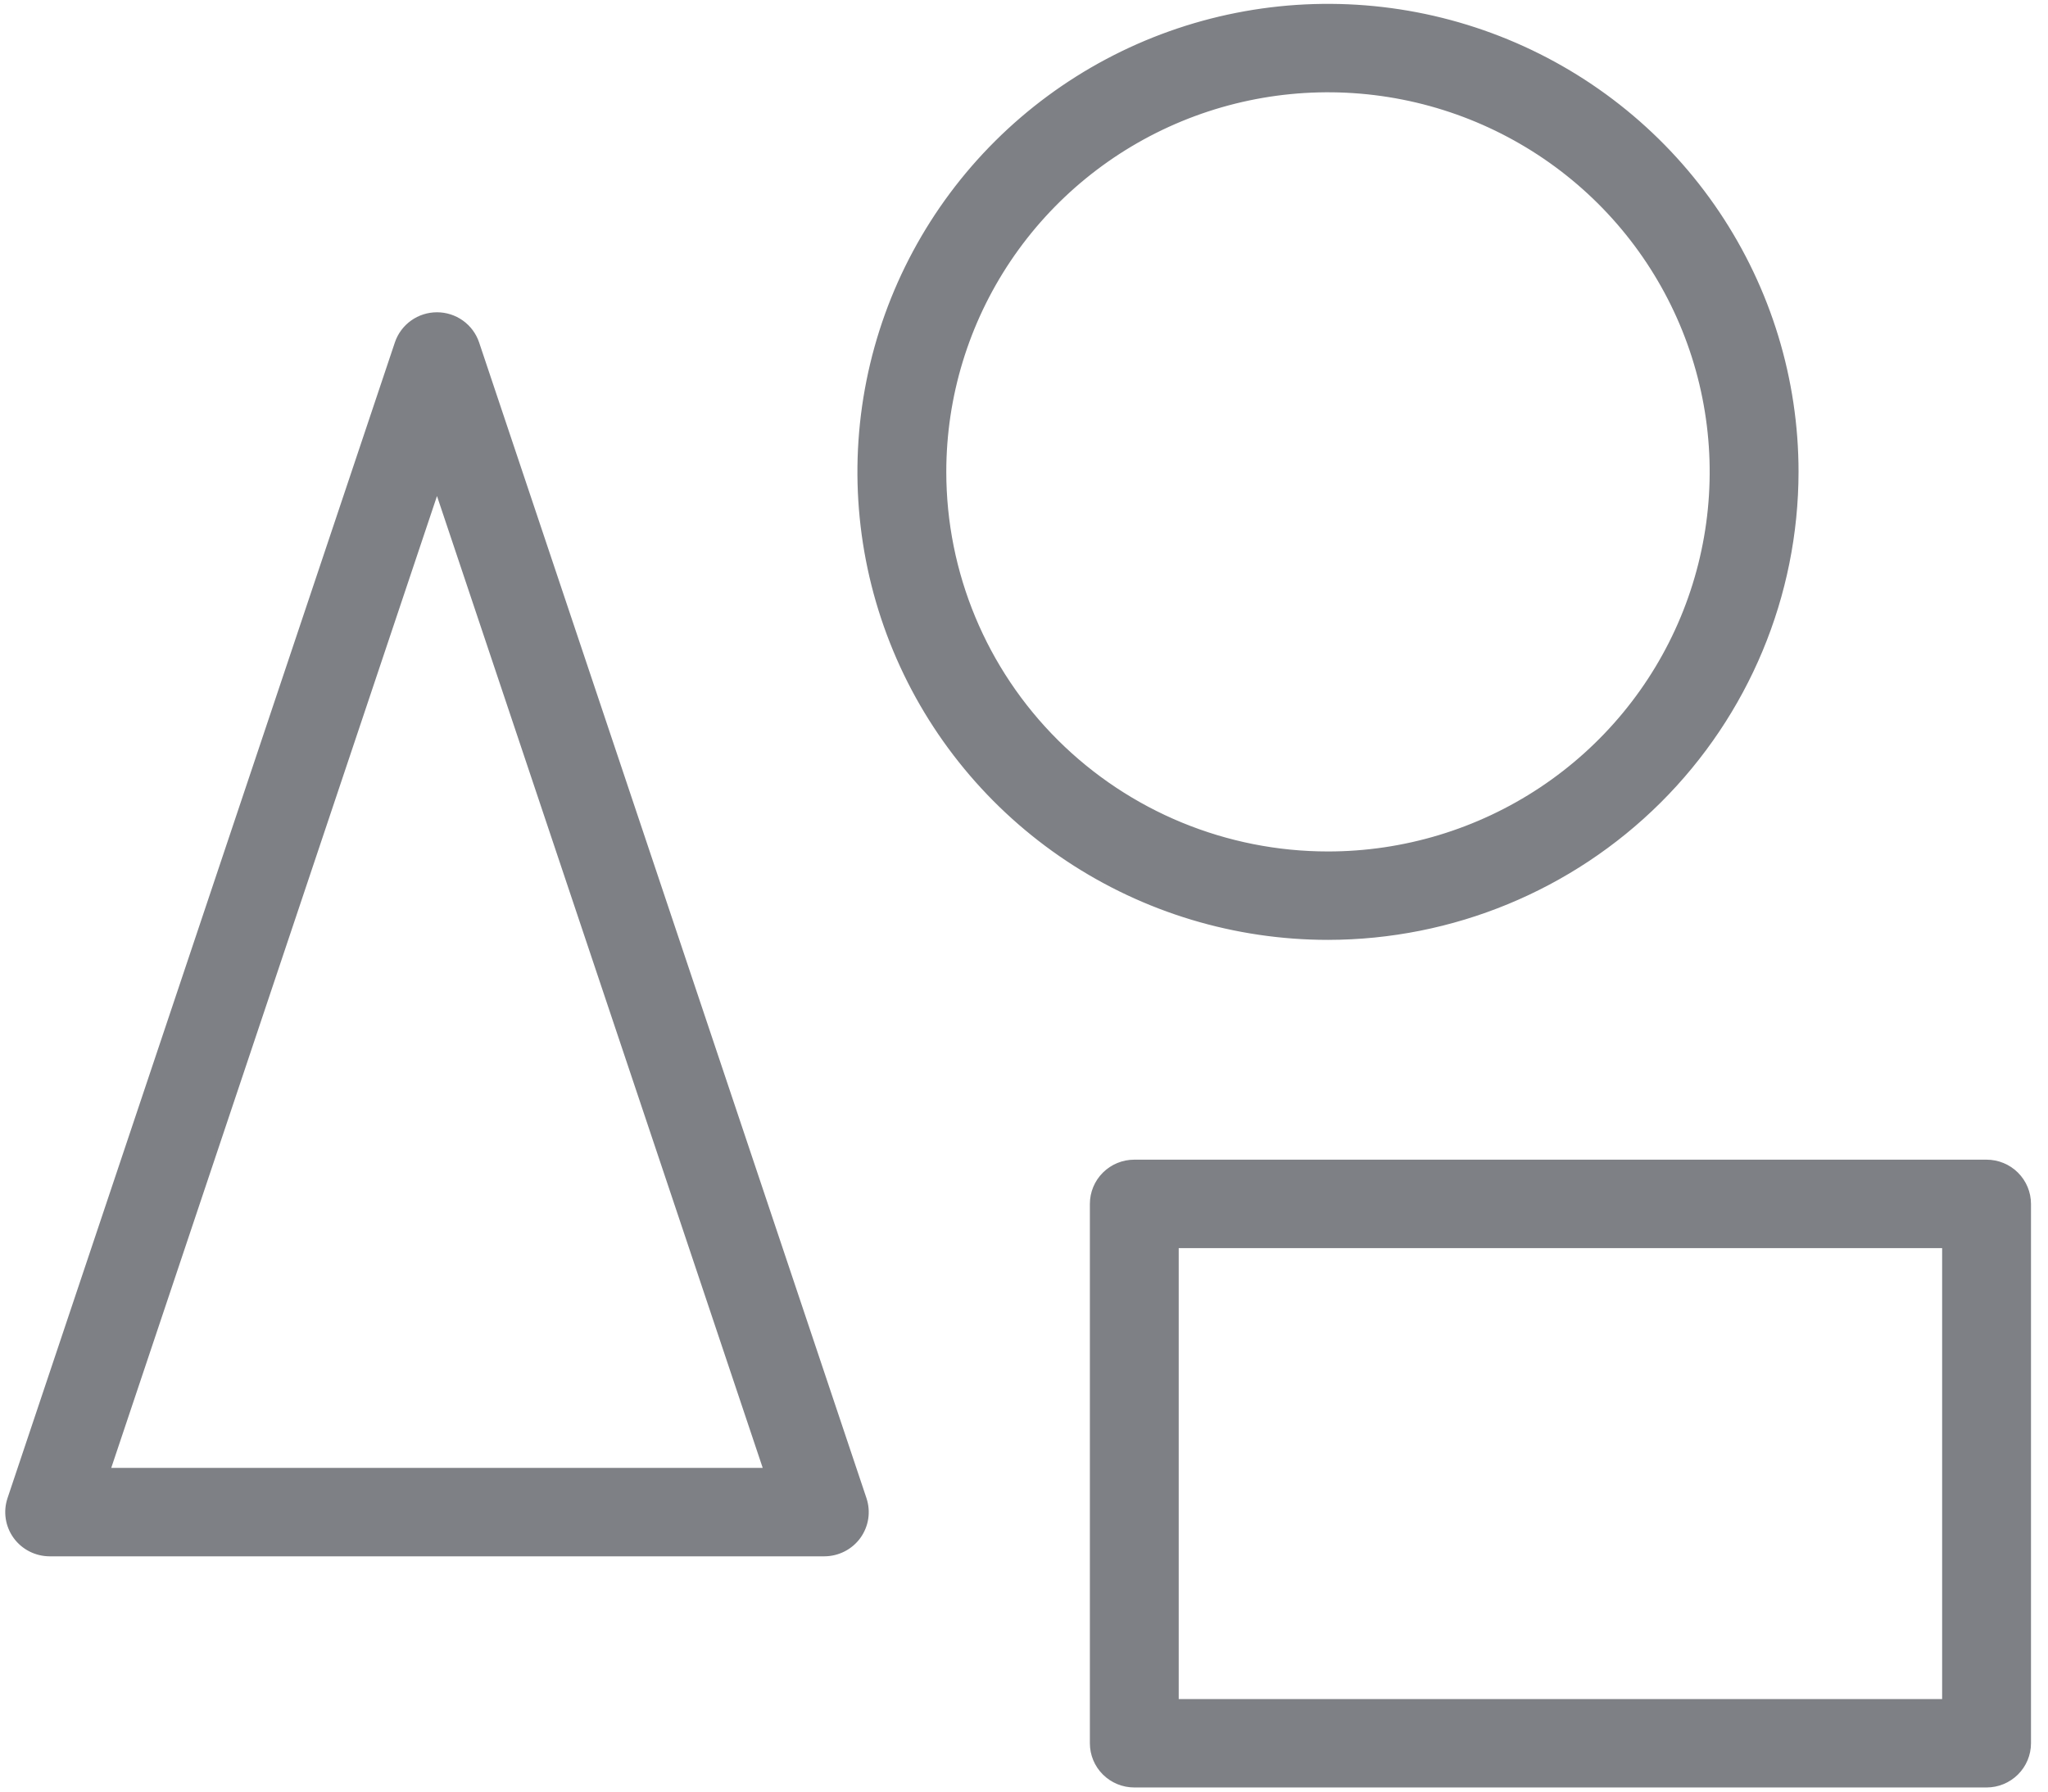 <svg width="72" height="63" viewBox="0 0 72 63" fill="none" xmlns="http://www.w3.org/2000/svg">
<path id="Vector" d="M16.748 12.07L16.748 12.07C16.65 11.781 16.464 11.531 16.215 11.353C15.967 11.176 15.669 11.081 15.363 11.081C15.057 11.081 14.759 11.176 14.511 11.353C14.262 11.531 14.076 11.781 13.978 12.07L13.978 12.07L0.359 52.713L0.359 52.714C0.286 52.932 0.266 53.165 0.301 53.392C0.336 53.62 0.425 53.836 0.56 54.023C0.695 54.209 0.873 54.361 1.079 54.466C1.285 54.571 1.512 54.626 1.744 54.627H1.744H28.982H28.982C29.213 54.626 29.441 54.571 29.647 54.466C29.853 54.361 30.031 54.209 30.166 54.023C30.301 53.836 30.39 53.62 30.425 53.392C30.46 53.165 30.44 52.932 30.367 52.714L30.367 52.713L16.748 12.07ZM63.13 16.593V16.593C63.13 13.358 62.166 10.195 60.359 7.505C58.552 4.815 55.984 2.719 52.979 1.481C49.975 0.243 46.669 -0.081 43.479 0.55C40.29 1.181 37.36 2.739 35.06 5.027C32.761 7.314 31.195 10.229 30.56 13.402C29.925 16.575 30.251 19.864 31.496 22.853C32.74 25.842 34.848 28.397 37.552 30.194C40.256 31.991 43.435 32.95 46.687 32.95H46.687C51.047 32.946 55.226 31.221 58.309 28.155C61.392 25.088 63.126 20.93 63.13 16.593ZM26.953 51.717H3.772L15.363 17.128L26.953 51.717ZM33.168 16.593C33.168 13.934 33.961 11.334 35.446 9.122C36.932 6.911 39.043 5.187 41.513 4.169C43.984 3.151 46.702 2.885 49.325 3.404C51.947 3.923 54.356 5.204 56.247 7.084C58.137 8.965 59.425 11.361 59.946 13.97C60.468 16.578 60.2 19.282 59.177 21.739C58.154 24.196 56.421 26.297 54.198 27.774C51.975 29.252 49.361 30.041 46.687 30.041C43.101 30.041 39.663 28.624 37.127 26.102C34.592 23.58 33.168 20.16 33.168 16.593ZM69.84 40.879H39.877C39.49 40.879 39.118 41.032 38.844 41.305C38.57 41.578 38.416 41.948 38.416 42.334V61.301C38.416 61.687 38.57 62.057 38.844 62.329C39.118 62.602 39.49 62.755 39.877 62.755H69.84C70.227 62.755 70.599 62.602 70.873 62.329C71.147 62.057 71.302 61.687 71.302 61.301V42.334C71.302 41.948 71.147 41.578 70.873 41.305C70.599 41.032 70.227 40.879 69.84 40.879ZM68.378 59.846H41.339V43.789H68.378V59.846Z" fill="#7E8085" stroke="#7E8085" stroke-width="0.2"/>
</svg>
